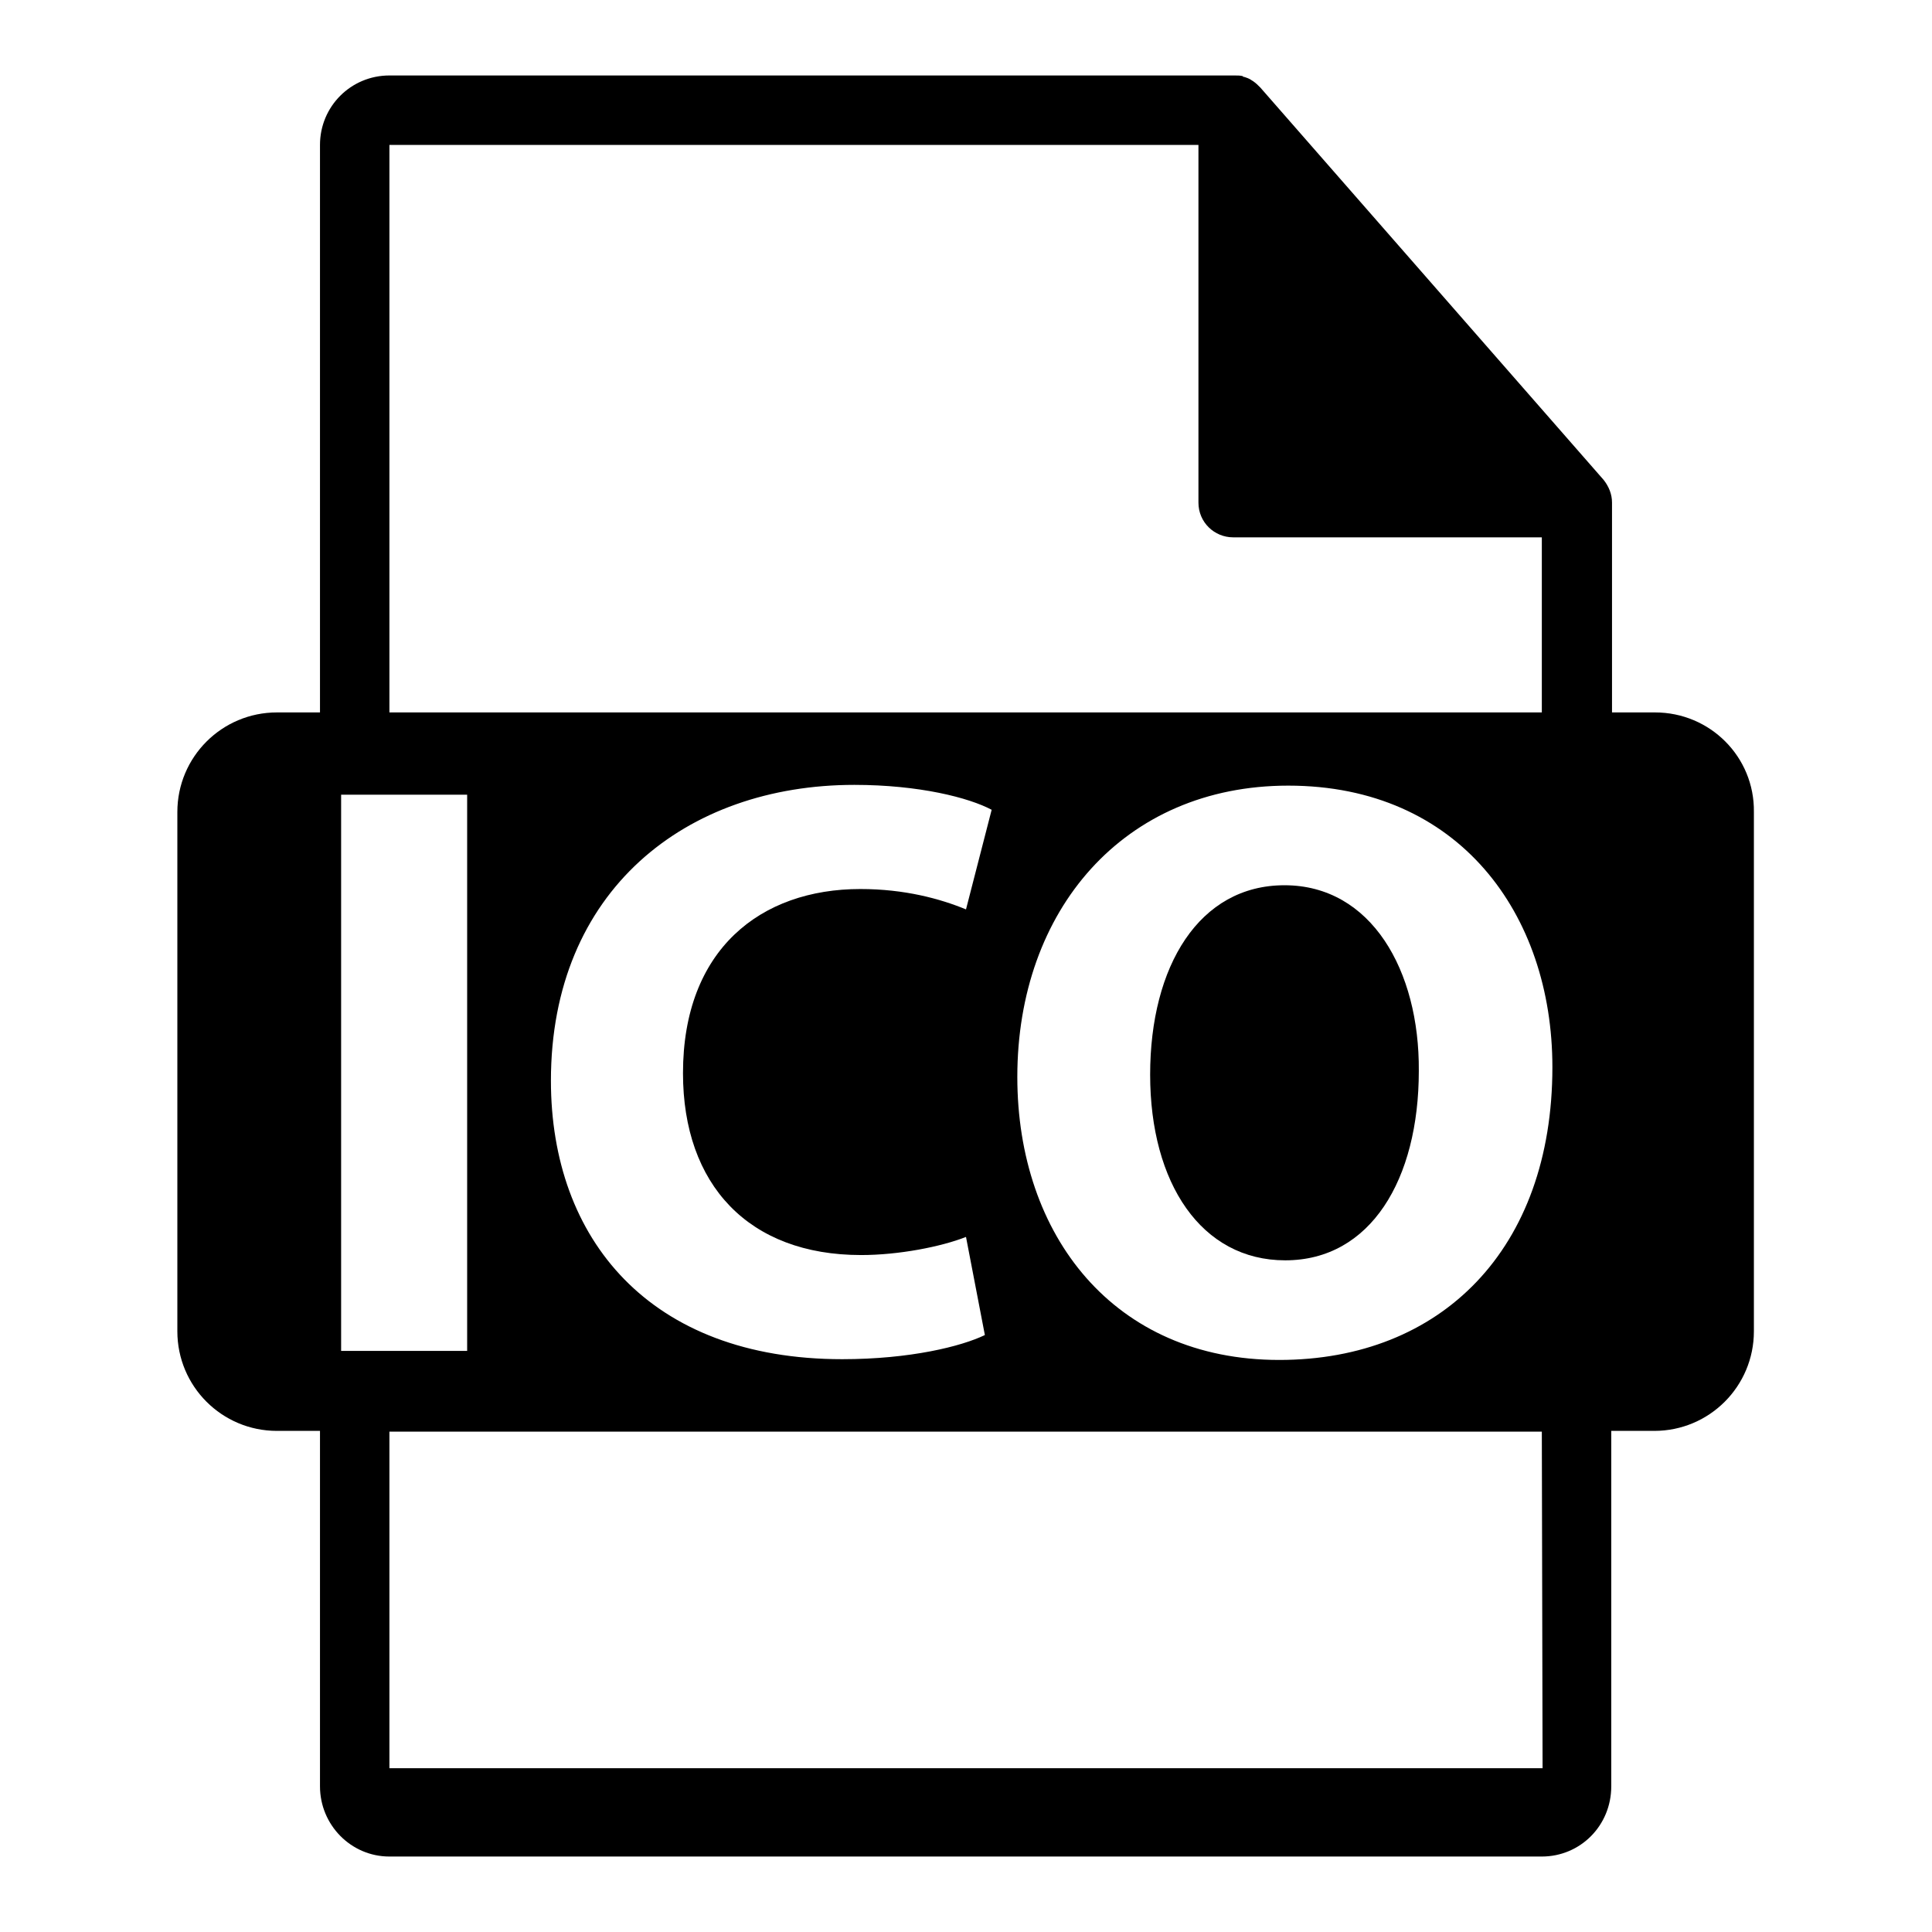 <?xml version="1.0" encoding="utf-8"?>
<!-- Svg Vector Icons : http://www.onlinewebfonts.com/icon -->
<!DOCTYPE svg PUBLIC "-//W3C//DTD SVG 1.1//EN" "http://www.w3.org/Graphics/SVG/1.1/DTD/svg11.dtd">
<svg version="1.1" xmlns="http://www.w3.org/2000/svg" xmlns:xlink="http://www.w3.org/1999/xlink" x="0px" y="0px" viewBox="0 0 256 256" enable-background="new 0 0 256 256" xml:space="preserve">
<g><g><g><path fill="#000000" d="M170.2,117.3c-11.3,0-17.8,10.7-17.8,25.1c0,14.4,6.8,24.6,17.9,24.6c11.3,0,17.7-10.7,17.7-25.1C188.1,128.6,181.7,117.3,170.2,117.3z"/><path fill="#000000" d="M219.3,94.4h-5.7V67.1c0-0.2,0-0.3,0-0.5c0-1.1-0.4-2.1-1.1-3l-45.5-52c0,0,0,0,0,0c-0.3-0.3-0.6-0.6-0.9-0.8c-0.1-0.1-0.2-0.1-0.3-0.2c-0.3-0.2-0.6-0.3-0.9-0.4c-0.1,0-0.2,0-0.2-0.1c-0.3-0.1-0.7-0.1-1.1-0.1H51.6c-5.1,0-9.2,4.1-9.2,9.2v75.2h-5.7c-7.3,0-13.2,5.9-13.2,13.2v68.8c0,7.3,5.9,13.2,13.2,13.2h5.7v47.1c0,5.1,4.1,9.3,9.2,9.3h152.7c5.1,0,9.2-4.1,9.2-9.3v-47.1h5.7c7.3,0,13.2-5.9,13.2-13.2v-68.8C232.5,100.3,226.6,94.4,219.3,94.4z M51.6,19.2h107.2v47.4c0,2.6,2.1,4.6,4.6,4.6h40.9v23.2H51.6V19.2z M114.1,166.3c5,0,10.6-1.1,13.9-2.4l2.5,13c-3.1,1.5-9.9,3.2-18.9,3.2c-25.5,0-38.6-15.9-38.6-36.9C73,118,90.9,104,113.2,104c8.6,0,15.2,1.7,18.2,3.3l-3.4,13.2c-3.4-1.4-8.1-2.7-14-2.7c-13.2,0-23.5,8-23.5,24.4C90.5,157,99.2,166.3,114.1,166.3z M45.2,179v-73.7h16.7V179H45.2L45.2,179z M204.4,234.3H51.6v-44.6h152.7L204.4,234.3L204.4,234.3z M169.5,180.2c-21.9,0-34.7-16.5-34.7-37.5c0-22.1,14.1-38.6,35.9-38.6c22.6,0,35,17,35,37.3C205.7,165.5,191,180.2,169.5,180.2z"/></g><g></g><g></g><g></g><g></g><g></g><g></g><g></g><g></g><g></g><g></g><g></g><g></g><g></g><g></g><g></g></g></g>
</svg>
